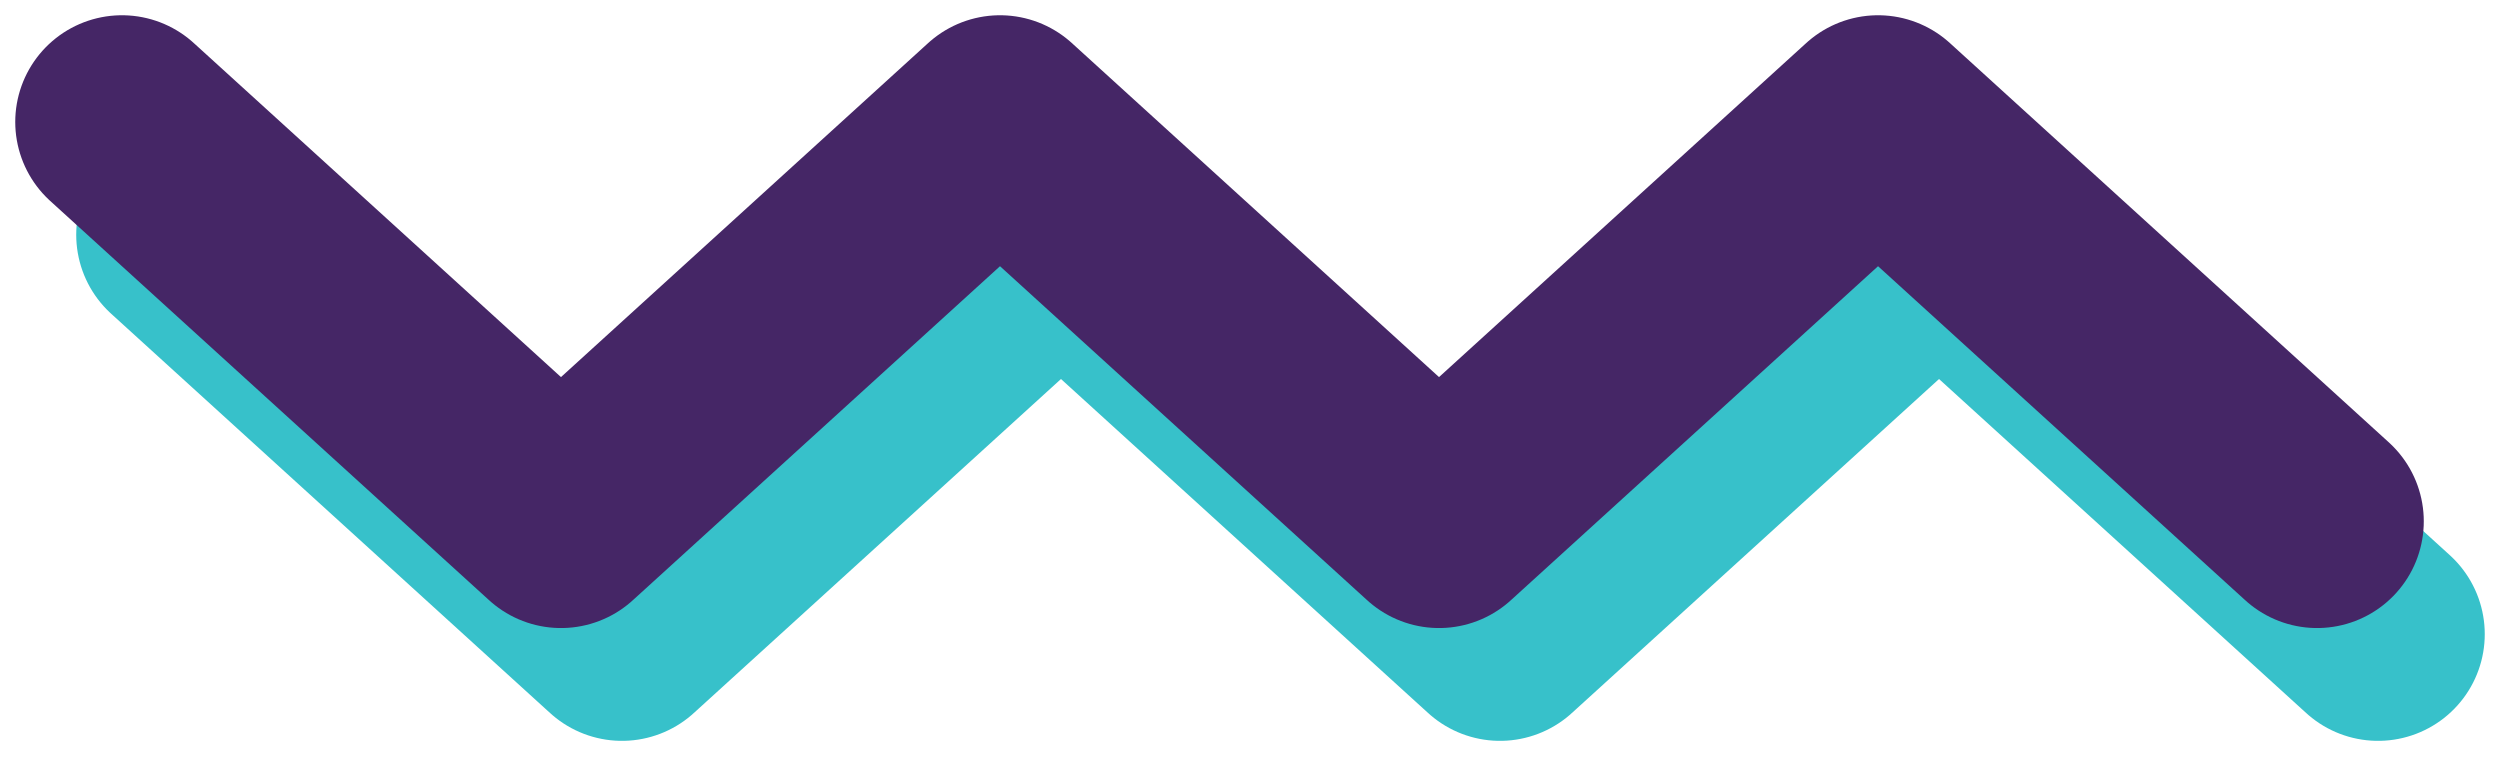 <?xml version="1.0" encoding="UTF-8"?> <svg xmlns="http://www.w3.org/2000/svg" width="82" height="25" viewBox="0 0 82 25" fill="none"> <path d="M6 7.7L20.4 20.8L34.8 7.7L49.2 20.8L63.6 7.7L78 20.8" stroke="#37C1CA" stroke-width="7" stroke-miterlimit="10" stroke-linecap="round" stroke-linejoin="round"></path> <path d="M4 4L18.4 17.1L32.8 4L47.2 17.1L61.6 4L76 17.1" stroke="#452666" stroke-width="7" stroke-miterlimit="10" stroke-linecap="round" stroke-linejoin="round"></path> </svg> 
